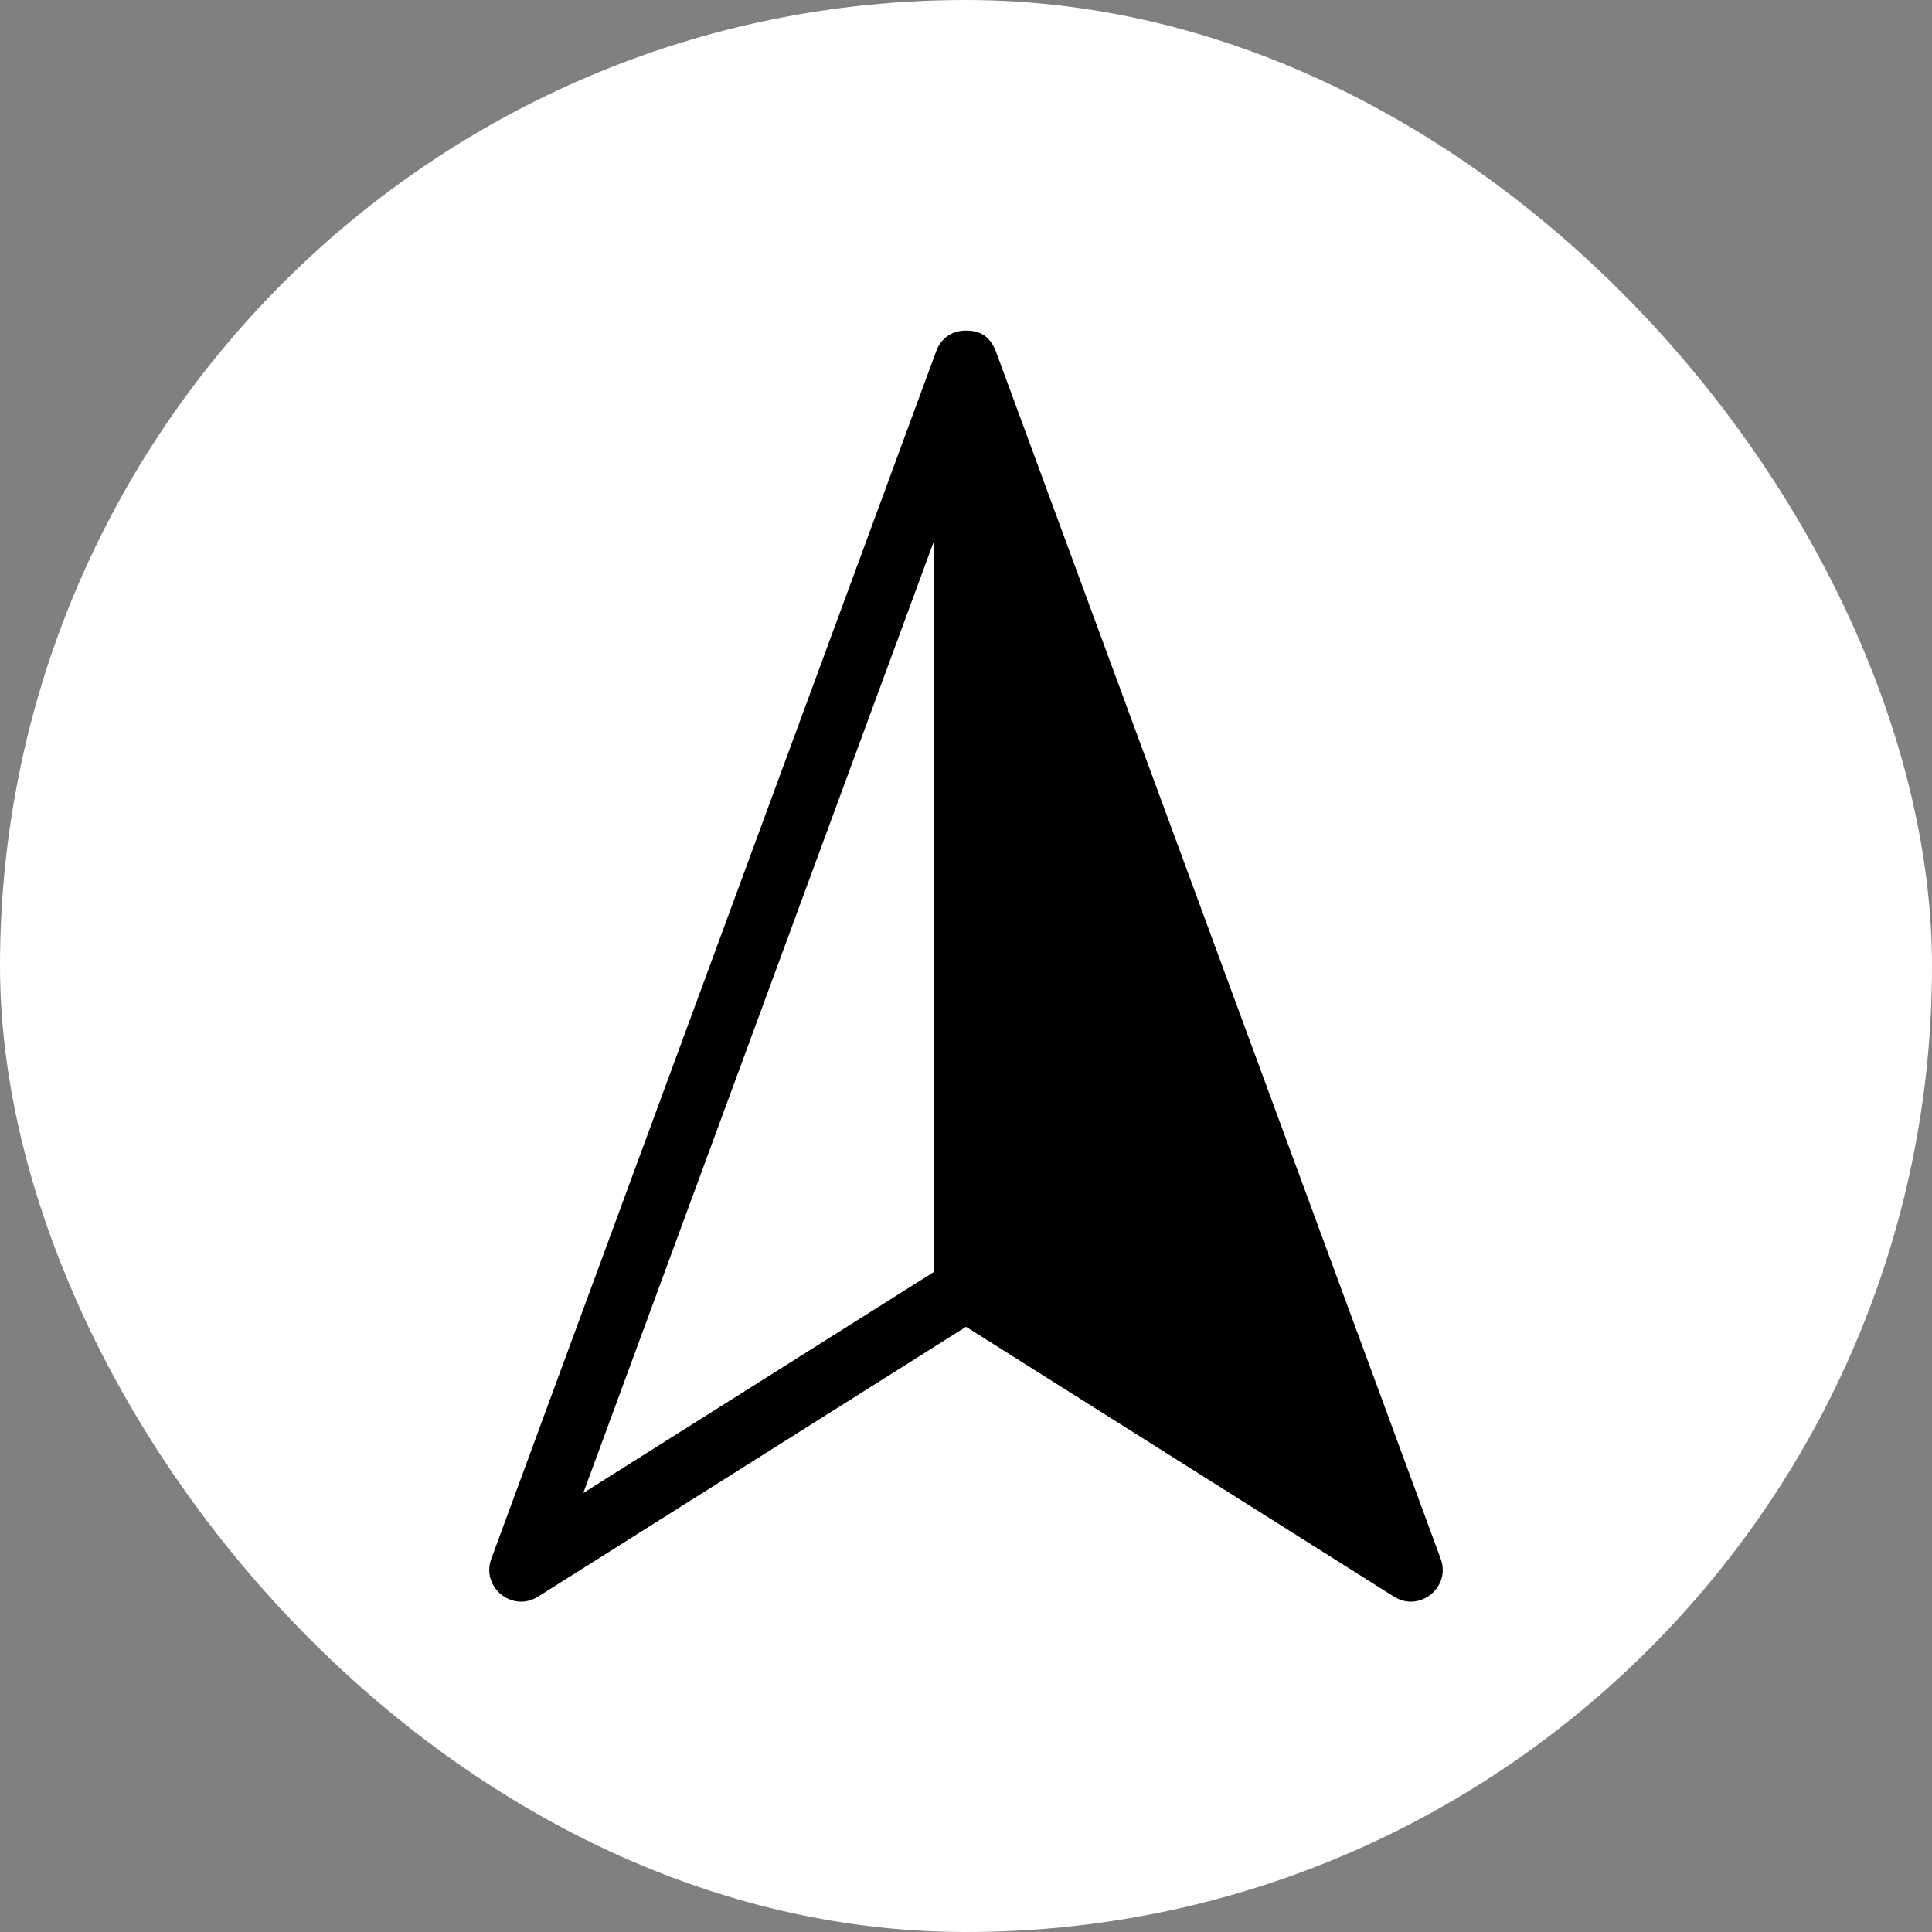 <svg width="256" height="256" viewBox="-26 -26 152 152" xmlns="http://www.w3.org/2000/svg" aria-hidden="true" class="iconify iconify--gis"><rect x="-26" y="-26" width="152" height="152" fill="#808080" stroke="none"/><rect x="-26" y="-26" width="152" height="152" rx="76" fill="#ffffffcc" id="SVGRepo_bgCarrier" stroke-width="0"/><path d="m47.655 1.634-35 95c-.828 2.24 1.659 4.255 3.68 2.98l33.667-21.228 33.666 21.228c2.02 1.271 4.503-.74 3.678-2.98l-35-95C51.907.514 51.163.006 50 .008c-1.163.001-1.99.65-2.345 1.626zm-.155 14.88v57.54L19.89 91.461z" fill-rule="evenodd" id="SVGRepo_iconCarrier"/></svg>